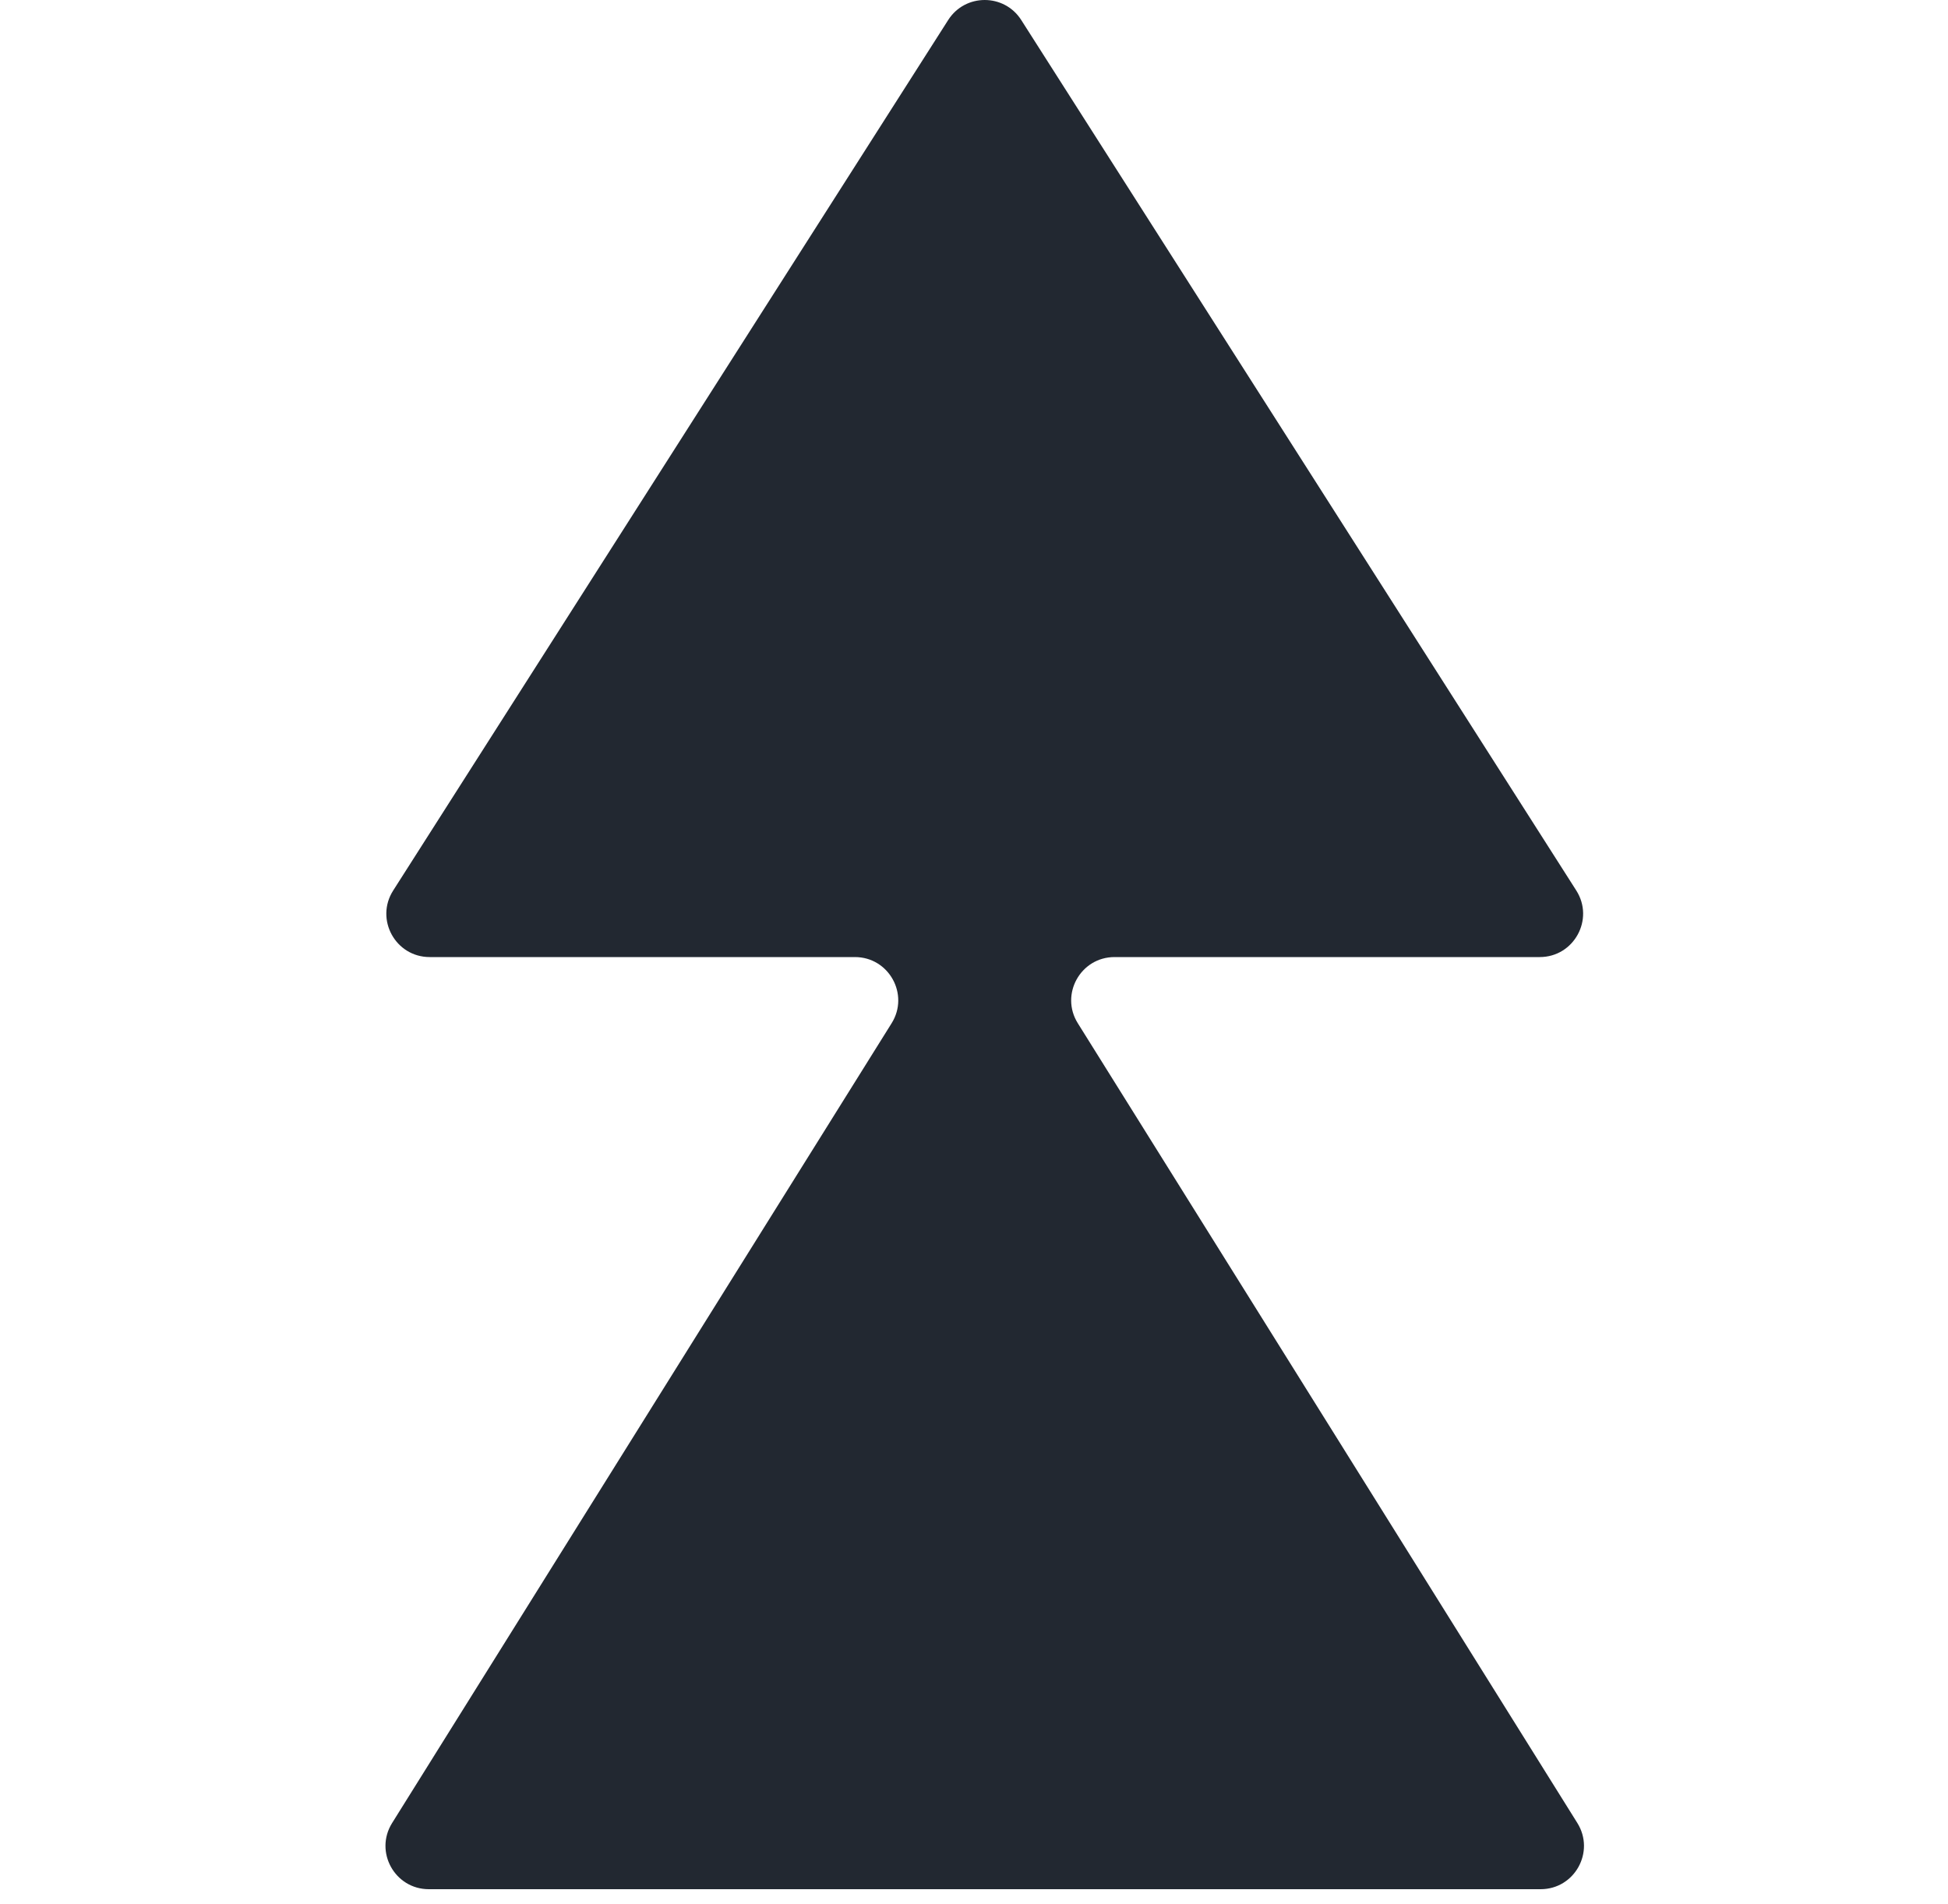 <svg width="45" height="44" viewBox="0 0 45 44" fill="none" xmlns="http://www.w3.org/2000/svg">
<path fill-rule="evenodd" clip-rule="evenodd" d="M35.569 22.113C36.359 22.113 36.837 21.241 36.413 20.575L23.591 0.462C23.198 -0.154 22.297 -0.154 21.904 0.462L9.083 20.575C8.658 21.241 9.136 22.113 9.926 22.113H19.749C20.534 22.113 21.013 22.977 20.597 23.642L9.058 42.121C8.642 42.787 9.121 43.65 9.906 43.65H35.589C36.375 43.65 36.853 42.787 36.438 42.121L24.898 23.642C24.482 22.977 24.961 22.113 25.747 22.113H35.569Z" fill="#222831"/>
</svg>
